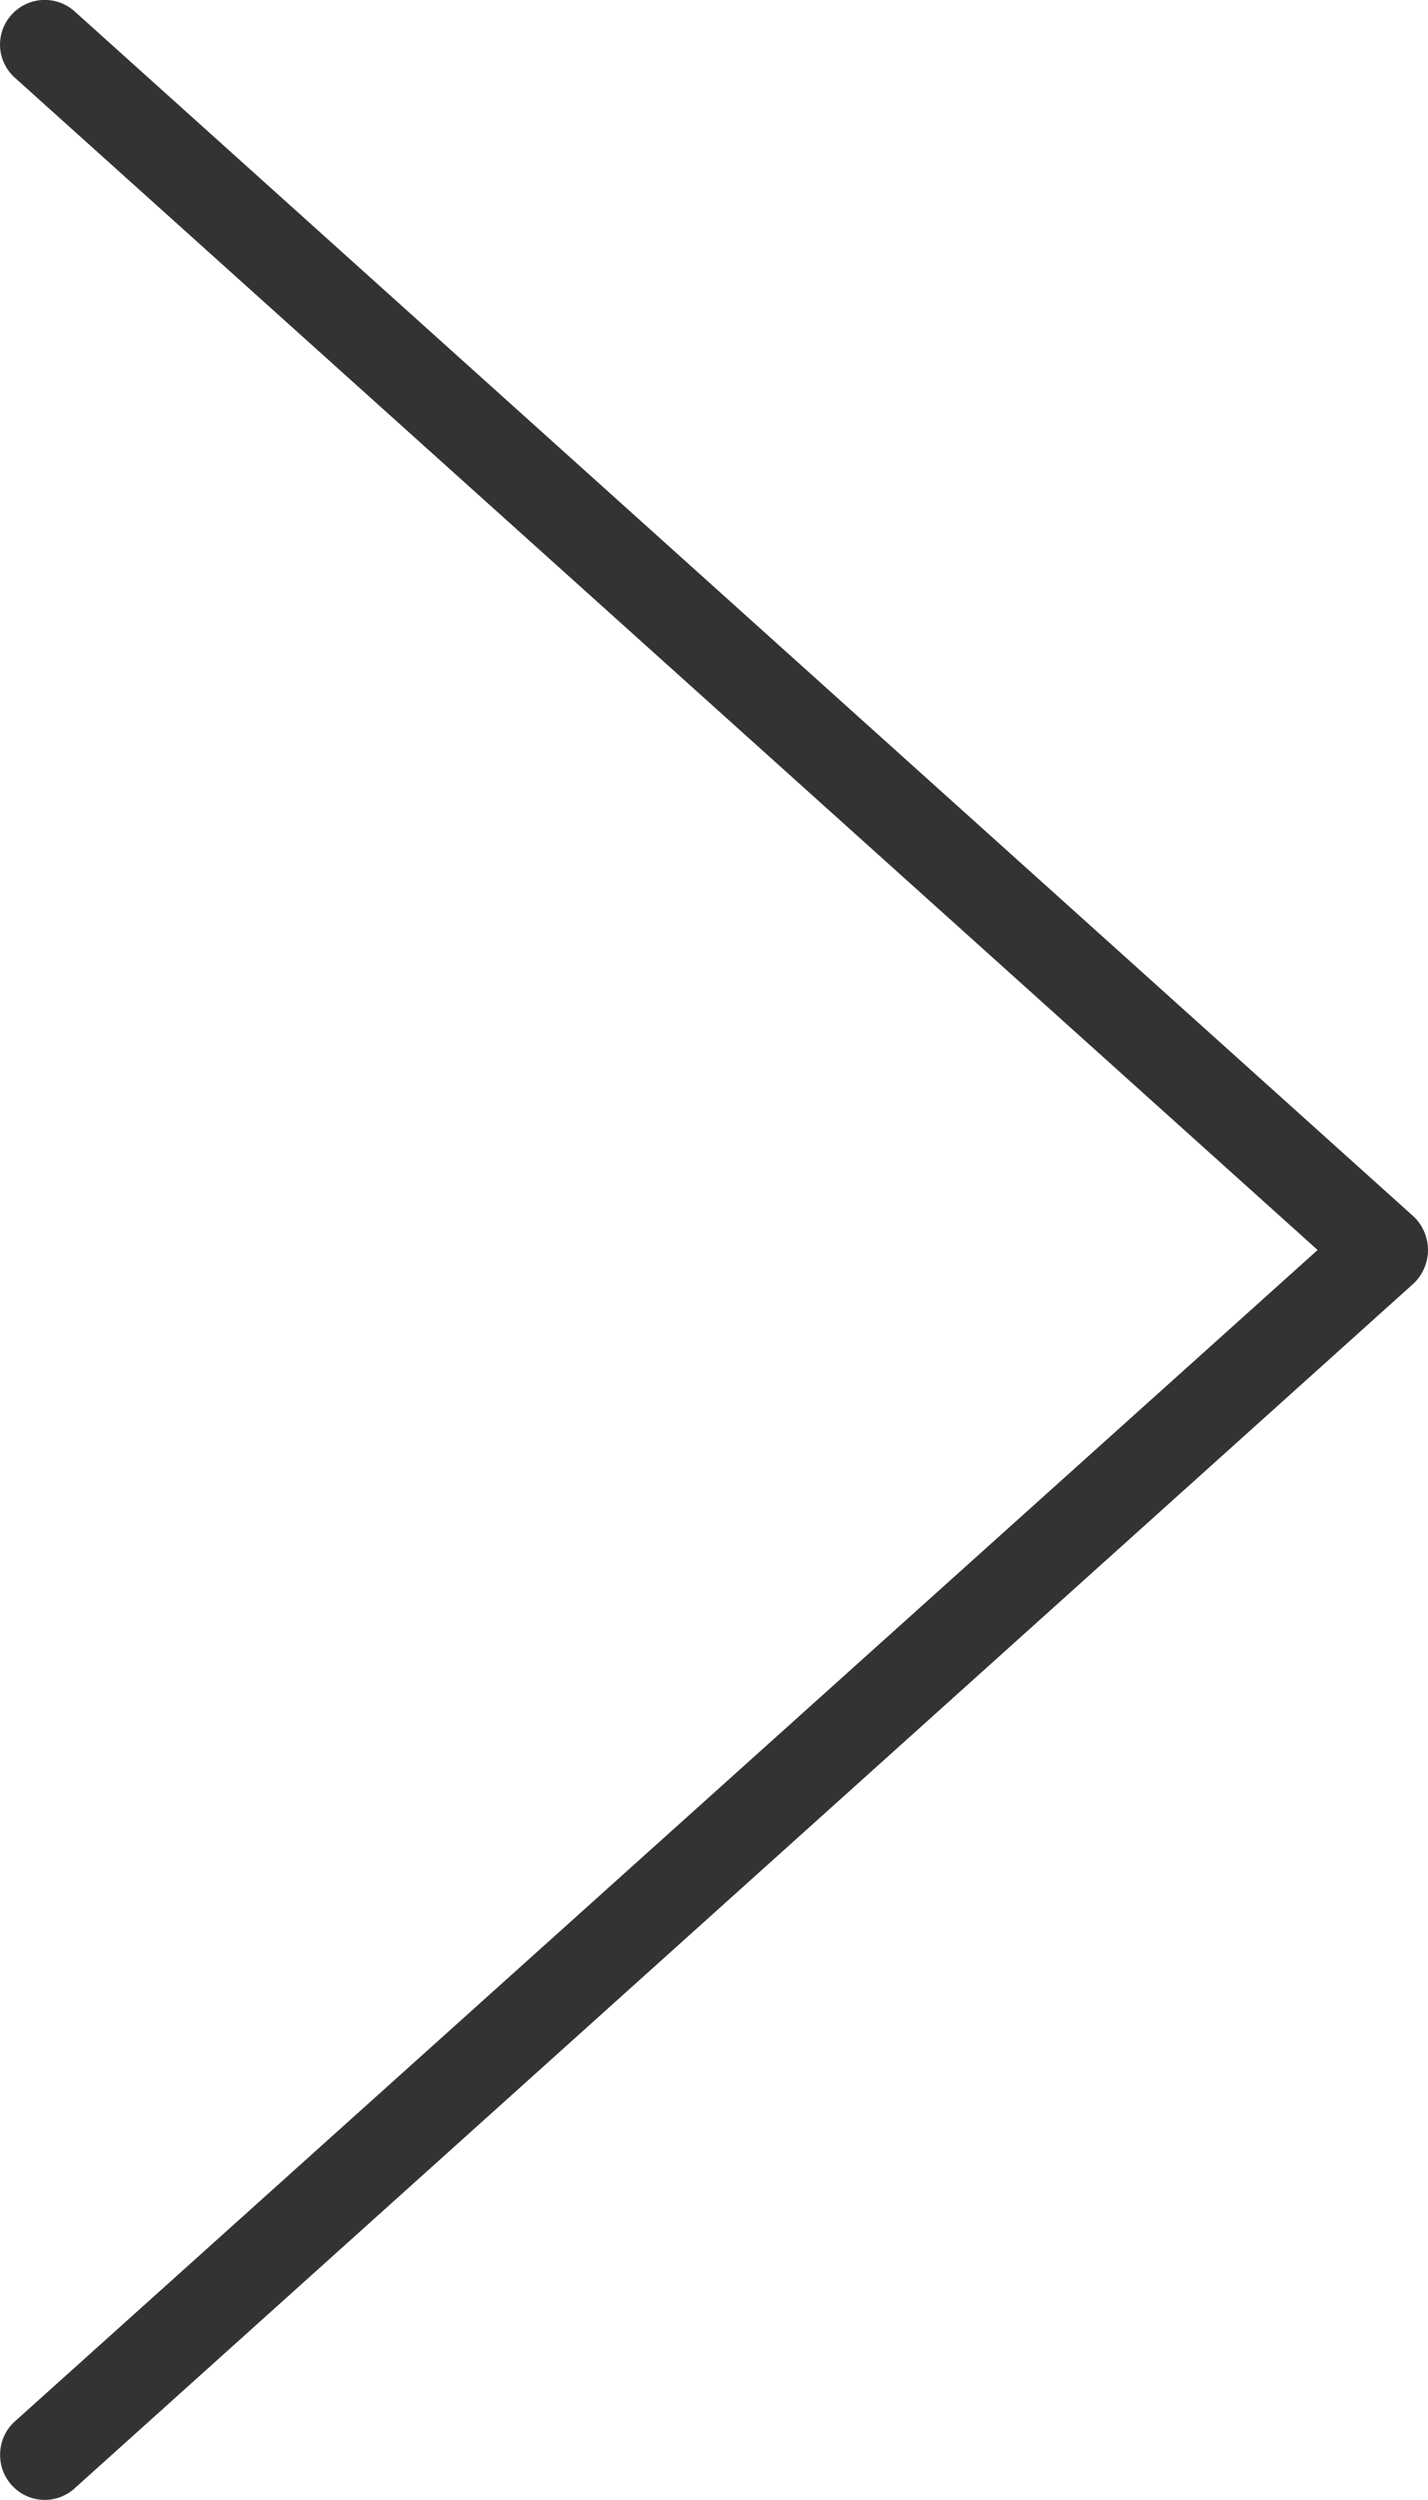 <svg xmlns="http://www.w3.org/2000/svg" width="10" height="17.499" viewBox="0 0 10 17.499">
  <path id="パス_1044" data-name="パス 1044" d="M-3.669,1.145a.311.311,0,0,1-.08-.209A.31.31,0,0,1-3.646.7L5.477-7.5l-9.123-8.206a.311.311,0,0,1-.023-.441.313.313,0,0,1,.442-.023L6.152-7.732a.324.324,0,0,1,0,.464L-3.227,1.168a.311.311,0,0,1-.442-.023Z" transform="translate(3.75 16.25)" fill="#333"/>
</svg>
